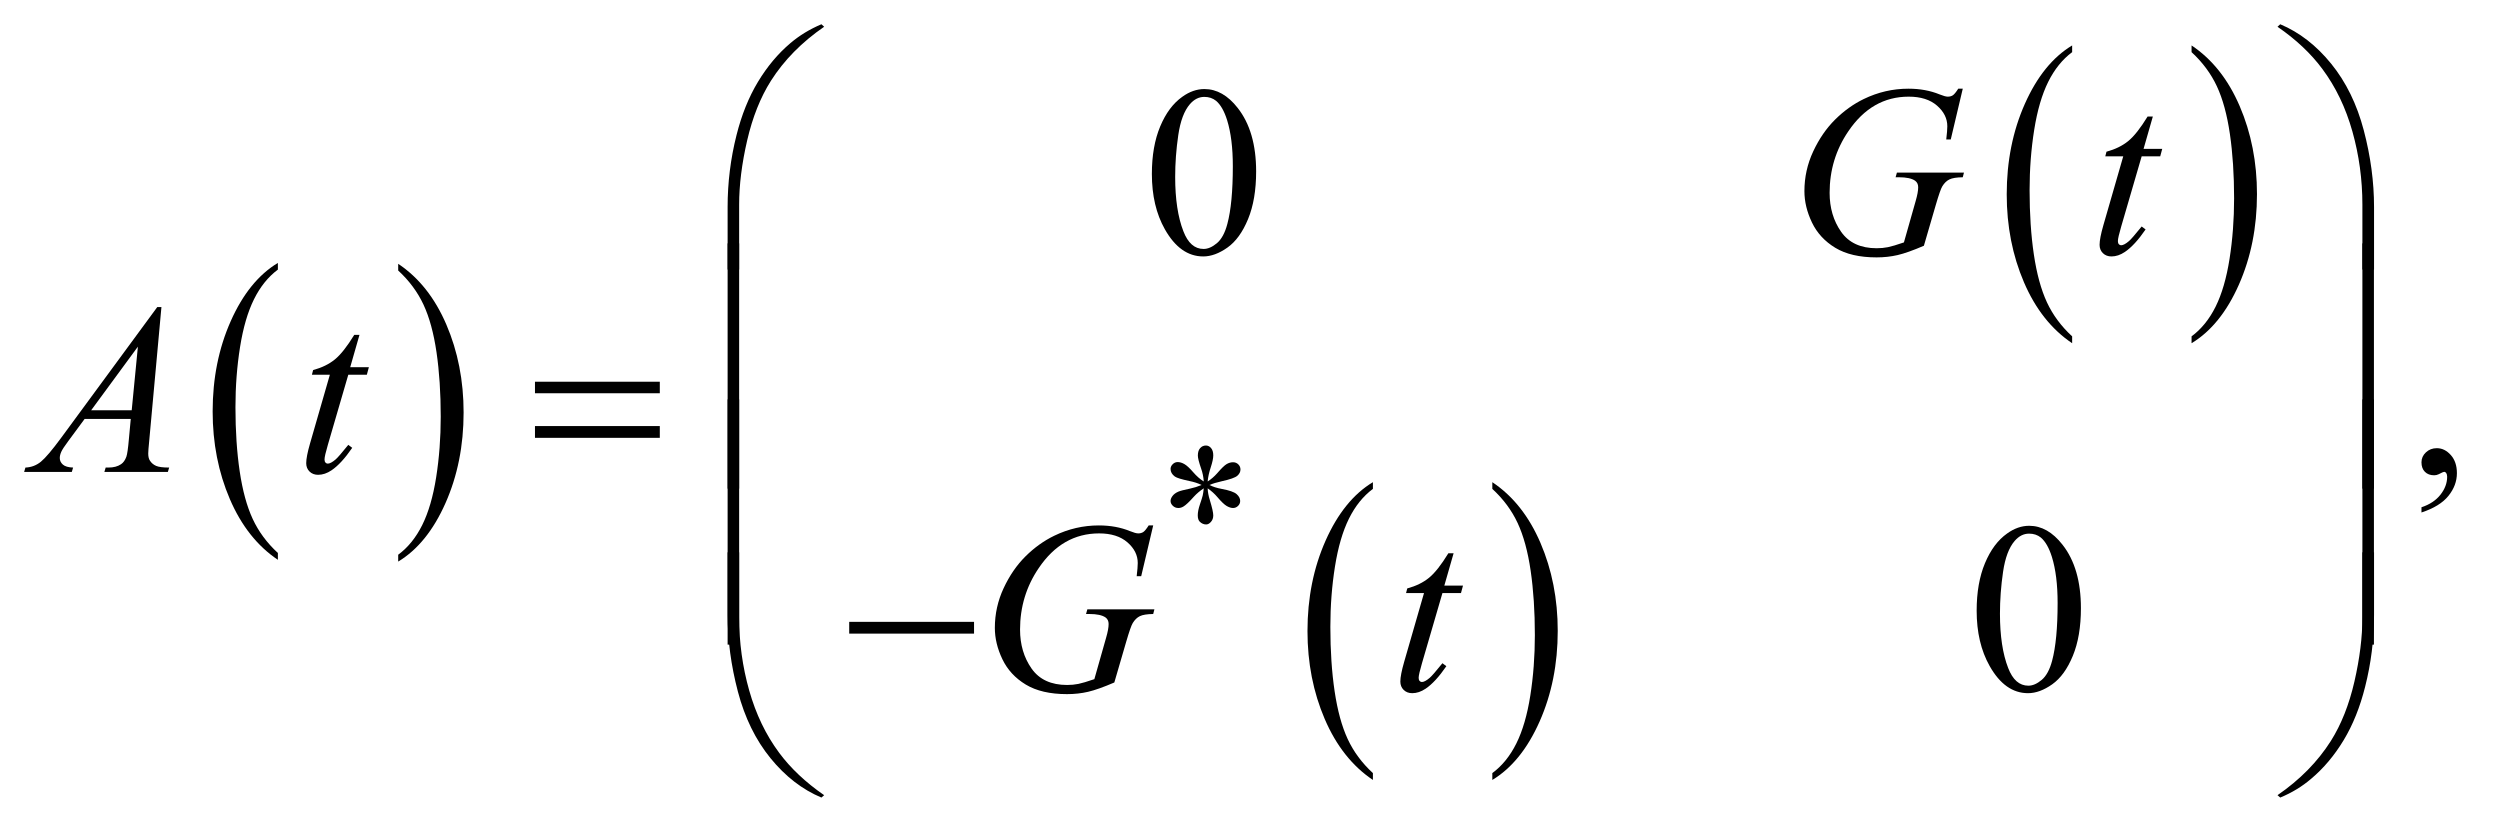 <?xml version="1.0" encoding="UTF-8"?>
<!DOCTYPE svg PUBLIC '-//W3C//DTD SVG 1.0//EN'
          'http://www.w3.org/TR/2001/REC-SVG-20010904/DTD/svg10.dtd'>
<svg stroke-dasharray="none" shape-rendering="auto" xmlns="http://www.w3.org/2000/svg" font-family="'Dialog'" text-rendering="auto" width="161" fill-opacity="1" color-interpolation="auto" color-rendering="auto" preserveAspectRatio="xMidYMid meet" font-size="12px" viewBox="0 0 161 54" fill="black" xmlns:xlink="http://www.w3.org/1999/xlink" stroke="black" image-rendering="auto" stroke-miterlimit="10" stroke-linecap="square" stroke-linejoin="miter" font-style="normal" stroke-width="1" height="54" stroke-dashoffset="0" font-weight="normal" stroke-opacity="1"
><!--Generated by the Batik Graphics2D SVG Generator--><defs id="genericDefs"
  /><g
  ><defs id="defs1"
    ><clipPath clipPathUnits="userSpaceOnUse" id="clipPath1"
      ><path d="M1.14 1.608 L103.218 1.608 L103.218 35.318 L1.14 35.318 L1.14 1.608 Z"
      /></clipPath
      ><clipPath clipPathUnits="userSpaceOnUse" id="clipPath2"
      ><path d="M36.426 51.542 L36.426 1131.989 L3297.699 1131.989 L3297.699 51.542 Z"
      /></clipPath
    ></defs
    ><g transform="scale(1.576,1.576) translate(-1.14,-1.608) matrix(0.031,0,0,0.031,0,0)"
    ><path d="M403.062 780.781 L403.062 789.797 Q362.406 762.516 339.742 709.703 Q317.078 656.891 317.078 594.125 Q317.078 528.828 340.914 475.18 Q364.75 421.531 403.062 398.438 L403.062 407.25 Q383.906 421.531 371.602 446.305 Q359.297 471.078 353.219 509.188 Q347.141 547.297 347.141 588.656 Q347.141 635.484 352.75 673.273 Q358.359 711.062 369.883 735.945 Q381.406 760.828 403.062 780.781 Z" stroke="none" clip-path="url(#clipPath2)"
    /></g
    ><g transform="matrix(0.049,0,0,0.049,-1.797,-2.534)"
    ><path d="M560.016 407.25 L560.016 398.438 Q600.656 425.516 623.32 478.32 Q645.984 531.125 645.984 593.906 Q645.984 659.203 622.156 712.953 Q598.328 766.703 560.016 789.797 L560.016 780.781 Q579.328 766.5 591.633 741.727 Q603.938 716.953 609.93 678.945 Q615.922 640.938 615.922 599.375 Q615.922 552.75 610.398 514.852 Q604.875 476.953 593.266 452.078 Q581.656 427.203 560.016 407.25 Z" stroke="none" clip-path="url(#clipPath2)"
    /></g
    ><g transform="matrix(0.049,0,0,0.049,-1.797,-2.534)"
    ><path d="M2760.062 493.781 L2760.062 502.797 Q2719.406 475.516 2696.742 422.703 Q2674.078 369.891 2674.078 307.125 Q2674.078 241.828 2697.914 188.18 Q2721.75 134.531 2760.062 111.438 L2760.062 120.25 Q2740.906 134.531 2728.602 159.305 Q2716.297 184.078 2710.219 222.188 Q2704.141 260.297 2704.141 301.656 Q2704.141 348.484 2709.75 386.273 Q2715.359 424.062 2726.883 448.945 Q2738.406 473.828 2760.062 493.781 Z" stroke="none" clip-path="url(#clipPath2)"
    /></g
    ><g transform="matrix(0.049,0,0,0.049,-1.797,-2.534)"
    ><path d="M2917.016 120.25 L2917.016 111.438 Q2957.656 138.516 2980.32 191.32 Q3002.984 244.125 3002.984 306.906 Q3002.984 372.203 2979.156 425.953 Q2955.328 479.703 2917.016 502.797 L2917.016 493.781 Q2936.328 479.5 2948.633 454.727 Q2960.938 429.953 2966.93 391.945 Q2972.922 353.938 2972.922 312.375 Q2972.922 265.75 2967.398 227.852 Q2961.875 189.953 2950.266 165.078 Q2938.656 140.203 2917.016 120.25 Z" stroke="none" clip-path="url(#clipPath2)"
    /></g
    ><g transform="matrix(0.049,0,0,0.049,-1.797,-2.534)"
    ><path d="M1841.062 1067.781 L1841.062 1076.797 Q1800.406 1049.516 1777.742 996.703 Q1755.078 943.891 1755.078 881.125 Q1755.078 815.828 1778.914 762.18 Q1802.75 708.531 1841.062 685.438 L1841.062 694.25 Q1821.906 708.531 1809.602 733.305 Q1797.297 758.078 1791.219 796.188 Q1785.141 834.297 1785.141 875.656 Q1785.141 922.484 1790.75 960.273 Q1796.359 998.062 1807.883 1022.945 Q1819.406 1047.828 1841.062 1067.781 Z" stroke="none" clip-path="url(#clipPath2)"
    /></g
    ><g transform="matrix(0.049,0,0,0.049,-1.797,-2.534)"
    ><path d="M1998.016 694.25 L1998.016 685.438 Q2038.656 712.516 2061.32 765.32 Q2083.984 818.125 2083.984 880.906 Q2083.984 946.203 2060.156 999.953 Q2036.328 1053.703 1998.016 1076.797 L1998.016 1067.781 Q2017.328 1053.5 2029.633 1028.727 Q2041.938 1003.953 2047.93 965.945 Q2053.922 927.938 2053.922 886.375 Q2053.922 839.75 2048.398 801.852 Q2042.875 763.953 2031.266 739.078 Q2019.656 714.203 1998.016 694.25 Z" stroke="none" clip-path="url(#clipPath2)"
    /></g
    ><g transform="matrix(0.049,0,0,0.049,-1.797,-2.534)"
    ><path d="M1618.75 684.5 Q1618.25 675.875 1615.25 667.375 Q1611 655.125 1611 650.5 Q1611 644 1614.062 640.625 Q1617.125 637.25 1621.625 637.25 Q1625.5 637.25 1628.375 640.625 Q1631.25 644 1631.25 650.25 Q1631.25 655.875 1627.938 665.938 Q1624.625 676 1623.875 684.5 Q1630.75 680.125 1636.25 673.875 Q1644.75 664 1648.875 661.625 Q1653 659.25 1657.25 659.25 Q1661.375 659.25 1664.188 662.062 Q1667 664.875 1667 668.75 Q1667 673.375 1662.875 677 Q1658.75 680.625 1642.25 684.25 Q1632.625 686.375 1626.25 689.125 Q1632.75 692.5 1642.125 694.25 Q1657.25 697 1661.938 701.125 Q1666.625 705.25 1666.625 710.125 Q1666.625 713.875 1663.812 716.625 Q1661 719.375 1657.25 719.375 Q1653.5 719.375 1648.938 716.75 Q1644.375 714.125 1636.625 705 Q1631.5 698.875 1623.875 693.5 Q1624.125 700.625 1626.75 709 Q1631.25 723.75 1631.25 729.125 Q1631.25 734.125 1628.25 737.562 Q1625.25 741 1621.875 741 Q1617.25 741 1613.5 737.375 Q1610.875 734.75 1610.875 729 Q1610.875 723 1613.75 714.562 Q1616.625 706.125 1617.375 702.938 Q1618.125 699.75 1618.75 693.5 Q1611.375 698.375 1605.875 704.375 Q1596.75 714.625 1592.125 717.375 Q1588.875 719.375 1585.375 719.375 Q1581.125 719.375 1578.125 716.5 Q1575.125 713.625 1575.125 710.125 Q1575.125 707 1577.688 703.562 Q1580.25 700.125 1585.375 697.875 Q1588.75 696.375 1600.75 693.875 Q1608.5 692.25 1615.875 689.125 Q1609.125 685.75 1599.75 683.875 Q1584.375 680.625 1580.75 678 Q1575.125 673.875 1575.125 668 Q1575.125 664.625 1577.938 661.812 Q1580.75 659 1584.5 659 Q1588.625 659 1593.25 661.625 Q1597.875 664.25 1604.75 672.188 Q1611.625 680.125 1618.75 684.5 Z" stroke="none" clip-path="url(#clipPath2)"
    /></g
    ><g transform="matrix(0.049,0,0,0.049,-1.797,-2.534)"
    ><path d="M1550.562 280.312 Q1550.562 244.062 1561.5 217.891 Q1572.438 191.719 1590.562 178.906 Q1604.625 168.75 1619.625 168.75 Q1644 168.75 1663.375 193.594 Q1687.594 224.375 1687.594 277.031 Q1687.594 313.906 1676.969 339.688 Q1666.344 365.469 1649.859 377.109 Q1633.375 388.75 1618.062 388.75 Q1587.75 388.75 1567.594 352.969 Q1550.562 322.812 1550.562 280.312 ZM1581.188 284.219 Q1581.188 327.969 1591.969 355.625 Q1600.875 378.906 1618.531 378.906 Q1626.969 378.906 1636.031 371.328 Q1645.094 363.75 1649.781 345.938 Q1656.969 319.062 1656.969 270.156 Q1656.969 233.906 1649.469 209.688 Q1643.844 191.719 1634.938 184.219 Q1628.531 179.062 1619.469 179.062 Q1608.844 179.062 1600.562 188.594 Q1589.312 201.562 1585.25 229.375 Q1581.188 257.188 1581.188 284.219 Z" stroke="none" clip-path="url(#clipPath2)"
    /></g
    ><g transform="matrix(0.049,0,0,0.049,-1.797,-2.534)"
    ><path d="M3219.188 725.281 L3219.188 718.406 Q3235.281 713.094 3244.109 701.922 Q3252.938 690.75 3252.938 678.25 Q3252.938 675.281 3251.531 673.25 Q3250.438 671.844 3249.344 671.844 Q3247.625 671.844 3241.844 674.969 Q3239.031 676.375 3235.906 676.375 Q3228.25 676.375 3223.719 671.844 Q3219.188 667.312 3219.188 659.344 Q3219.188 651.688 3225.047 646.219 Q3230.906 640.75 3239.344 640.75 Q3249.656 640.75 3257.703 649.734 Q3265.75 658.719 3265.75 673.562 Q3265.75 689.656 3254.578 703.484 Q3243.406 717.312 3219.188 725.281 Z" stroke="none" clip-path="url(#clipPath2)"
    /></g
    ><g transform="matrix(0.049,0,0,0.049,-1.797,-2.534)"
    ><path d="M2634.562 854.312 Q2634.562 818.062 2645.5 791.891 Q2656.438 765.719 2674.562 752.906 Q2688.625 742.75 2703.625 742.75 Q2728 742.75 2747.375 767.594 Q2771.594 798.375 2771.594 851.031 Q2771.594 887.906 2760.969 913.688 Q2750.344 939.469 2733.859 951.109 Q2717.375 962.75 2702.062 962.75 Q2671.75 962.75 2651.594 926.969 Q2634.562 896.812 2634.562 854.312 ZM2665.188 858.219 Q2665.188 901.969 2675.969 929.625 Q2684.875 952.906 2702.531 952.906 Q2710.969 952.906 2720.031 945.328 Q2729.094 937.75 2733.781 919.938 Q2740.969 893.062 2740.969 844.156 Q2740.969 807.906 2733.469 783.688 Q2727.844 765.719 2718.938 758.219 Q2712.531 753.062 2703.469 753.062 Q2692.844 753.062 2684.562 762.594 Q2673.312 775.562 2669.25 803.375 Q2665.188 831.188 2665.188 858.219 Z" stroke="none" clip-path="url(#clipPath2)"
    /></g
    ><g transform="matrix(0.049,0,0,0.049,-1.797,-2.534)"
    ><path d="M2616.312 168.281 L2600.531 235 L2594.594 235 Q2596 223.281 2596 217.656 Q2596 202.344 2582.484 190.547 Q2568.969 178.75 2545.219 178.75 Q2496.625 178.75 2465.844 224.375 Q2441.312 260.469 2441.312 305.156 Q2441.312 334.844 2456.469 356.406 Q2471.625 377.969 2503.188 377.969 Q2511 377.969 2517.953 376.562 Q2524.906 375.156 2538.969 370.312 L2554.438 315.781 Q2557.719 304.531 2557.719 297.812 Q2557.719 292.188 2553.656 289.219 Q2547.094 284.688 2532.406 284.688 L2528.031 284.688 L2529.75 278.594 L2617.875 278.594 L2616.312 284.688 Q2604.281 284.844 2598.812 287.5 Q2593.344 290.156 2589.438 296.562 Q2586.781 300.781 2580.844 321.094 L2565.219 374.688 Q2543.812 383.906 2530.688 386.953 Q2517.562 390 2503.031 390 Q2469.594 390 2448.812 377.422 Q2428.031 364.844 2418.109 344.141 Q2408.188 323.438 2408.188 302.969 Q2408.188 275.469 2419.75 250.703 Q2431.312 225.938 2448.578 208.828 Q2465.844 191.719 2486.156 181.875 Q2514.125 168.281 2544.906 168.281 Q2567.562 168.281 2585.844 175.781 Q2593.188 178.75 2596.625 178.75 Q2600.531 178.75 2603.266 176.953 Q2606 175.156 2610.375 168.281 L2616.312 168.281 ZM2866.125 204.844 L2853.938 247.344 L2878.469 247.344 L2875.812 257.188 L2851.438 257.188 L2824.562 349.375 Q2820.188 364.219 2820.188 368.594 Q2820.188 371.25 2821.438 372.656 Q2822.688 374.062 2824.406 374.062 Q2828.312 374.062 2834.719 368.594 Q2838.469 365.469 2851.438 349.375 L2856.594 353.281 Q2842.219 374.219 2829.406 382.812 Q2820.656 388.75 2811.75 388.75 Q2804.875 388.75 2800.5 384.453 Q2796.125 380.156 2796.125 373.438 Q2796.125 365 2801.125 347.656 L2827.219 257.188 L2803.625 257.188 L2805.188 251.094 Q2822.375 246.406 2833.781 237.109 Q2845.188 227.812 2859.25 204.844 L2866.125 204.844 Z" stroke="none" clip-path="url(#clipPath2)"
    /></g
    ><g transform="matrix(0.049,0,0,0.049,-1.797,-2.534)"
    ><path d="M248.844 455.281 L232.75 631.531 Q231.5 643.875 231.5 647.781 Q231.5 654.031 233.844 657.312 Q236.812 661.844 241.891 664.031 Q246.969 666.219 259 666.219 L257.281 672 L173.844 672 L175.562 666.219 L179.156 666.219 Q189.312 666.219 195.719 661.844 Q200.25 658.875 202.75 652 Q204.469 647.156 206.031 629.188 L208.531 602.312 L147.906 602.312 L126.344 631.531 Q119 641.375 117.125 645.672 Q115.25 649.969 115.25 653.719 Q115.25 658.719 119.312 662.312 Q123.375 665.906 132.75 666.219 L131.031 672 L68.375 672 L70.094 666.219 Q81.656 665.75 90.484 658.484 Q99.312 651.219 116.812 627.469 L243.375 455.281 L248.844 455.281 ZM217.906 507.312 L156.5 590.906 L209.781 590.906 L217.906 507.312 ZM509.125 491.844 L496.938 534.344 L521.469 534.344 L518.812 544.188 L494.438 544.188 L467.562 636.375 Q463.188 651.219 463.188 655.594 Q463.188 658.25 464.438 659.656 Q465.688 661.062 467.406 661.062 Q471.312 661.062 477.719 655.594 Q481.469 652.469 494.438 636.375 L499.594 640.281 Q485.219 661.219 472.406 669.812 Q463.656 675.75 454.75 675.75 Q447.875 675.75 443.5 671.453 Q439.125 667.156 439.125 660.438 Q439.125 652 444.125 634.656 L470.219 544.188 L446.625 544.188 L448.188 538.094 Q465.375 533.406 476.781 524.109 Q488.188 514.812 502.25 491.844 L509.125 491.844 Z" stroke="none" clip-path="url(#clipPath2)"
    /></g
    ><g transform="matrix(0.049,0,0,0.049,-1.797,-2.534)"
    ><path d="M1552.312 742.281 L1536.531 809 L1530.594 809 Q1532 797.281 1532 791.656 Q1532 776.344 1518.484 764.547 Q1504.969 752.75 1481.219 752.75 Q1432.625 752.75 1401.844 798.375 Q1377.312 834.469 1377.312 879.156 Q1377.312 908.844 1392.469 930.406 Q1407.625 951.969 1439.188 951.969 Q1447 951.969 1453.953 950.562 Q1460.906 949.156 1474.969 944.312 L1490.438 889.781 Q1493.719 878.531 1493.719 871.812 Q1493.719 866.188 1489.656 863.219 Q1483.094 858.688 1468.406 858.688 L1464.031 858.688 L1465.75 852.594 L1553.875 852.594 L1552.312 858.688 Q1540.281 858.844 1534.812 861.5 Q1529.344 864.156 1525.438 870.562 Q1522.781 874.781 1516.844 895.094 L1501.219 948.688 Q1479.812 957.906 1466.688 960.953 Q1453.562 964 1439.031 964 Q1405.594 964 1384.812 951.422 Q1364.031 938.844 1354.109 918.141 Q1344.188 897.438 1344.188 876.969 Q1344.188 849.469 1355.75 824.703 Q1367.312 799.938 1384.578 782.828 Q1401.844 765.719 1422.156 755.875 Q1450.125 742.281 1480.906 742.281 Q1503.562 742.281 1521.844 749.781 Q1529.188 752.75 1532.625 752.75 Q1536.531 752.75 1539.266 750.953 Q1542 749.156 1546.375 742.281 L1552.312 742.281 ZM1947.125 778.844 L1934.938 821.344 L1959.469 821.344 L1956.812 831.188 L1932.438 831.188 L1905.562 923.375 Q1901.188 938.219 1901.188 942.594 Q1901.188 945.25 1902.438 946.656 Q1903.688 948.062 1905.406 948.062 Q1909.312 948.062 1915.719 942.594 Q1919.469 939.469 1932.438 923.375 L1937.594 927.281 Q1923.219 948.219 1910.406 956.812 Q1901.656 962.75 1892.75 962.75 Q1885.875 962.75 1881.5 958.453 Q1877.125 954.156 1877.125 947.438 Q1877.125 939 1882.125 921.656 L1908.219 831.188 L1884.625 831.188 L1886.188 825.094 Q1903.375 820.406 1914.781 811.109 Q1926.188 801.812 1940.25 778.844 L1947.125 778.844 Z" stroke="none" clip-path="url(#clipPath2)"
    /></g
    ><g transform="matrix(0.049,0,0,0.049,-1.797,-2.534)"
    ><path d="M992.969 405.938 L992.969 323.75 Q992.969 275.625 1004.688 229.219 Q1014.688 189.375 1032.891 159.219 Q1051.094 129.062 1075.469 108.438 Q1093.281 93.281 1116.25 83.594 L1119.844 86.875 Q1075.781 117.188 1049.844 157.969 Q1029.219 190.625 1018.672 236.25 Q1008.125 281.875 1008.125 320.625 L1008.125 405.938 L992.969 405.938 ZM3156.844 405.938 L3141.531 405.938 L3141.531 320.625 Q3141.531 271.25 3128.406 224.531 Q3115.281 177.812 3089.031 142.5 Q3066.375 111.875 3029.969 86.875 L3033.562 83.594 Q3071.219 99.375 3100.516 135.469 Q3129.812 171.562 3143.328 222.891 Q3156.844 274.219 3156.844 323.75 L3156.844 405.938 Z" stroke="none" clip-path="url(#clipPath2)"
    /></g
    ><g transform="matrix(0.049,0,0,0.049,-1.797,-2.534)"
    ><path d="M1008.125 693.938 L992.969 693.938 L992.969 371.594 L1008.125 371.594 L1008.125 693.938 ZM3156.688 693.938 L3141.531 693.938 L3141.531 371.594 L3156.688 371.594 L3156.688 693.938 Z" stroke="none" clip-path="url(#clipPath2)"
    /></g
    ><g transform="matrix(0.049,0,0,0.049,-1.797,-2.534)"
    ><path d="M739.781 553.406 L903.844 553.406 L903.844 568.562 L739.781 568.562 L739.781 553.406 ZM739.781 611.688 L903.844 611.688 L903.844 627.156 L739.781 627.156 L739.781 611.688 Z" stroke="none" clip-path="url(#clipPath2)"
    /></g
    ><g transform="matrix(0.049,0,0,0.049,-1.797,-2.534)"
    ><path d="M1008.125 898.938 L992.969 898.938 L992.969 576.594 L1008.125 576.594 L1008.125 898.938 ZM3156.688 898.938 L3141.531 898.938 L3141.531 576.594 L3156.688 576.594 L3156.688 898.938 Z" stroke="none" clip-path="url(#clipPath2)"
    /></g
    ><g transform="matrix(0.049,0,0,0.049,-1.797,-2.534)"
    ><path d="M1152.781 869 L1316.844 869 L1316.844 884.469 L1152.781 884.469 L1152.781 869 Z" stroke="none" clip-path="url(#clipPath2)"
    /></g
    ><g transform="matrix(0.049,0,0,0.049,-1.797,-2.534)"
    ><path d="M992.969 777.594 L1008.125 777.594 L1008.125 863.062 Q1008.125 912.438 1021.328 959.156 Q1034.531 1005.875 1060.781 1041.188 Q1083.438 1071.656 1119.844 1096.812 L1116.25 1099.938 Q1078.594 1084.156 1049.297 1048.141 Q1020 1012.125 1006.484 960.719 Q992.969 909.312 992.969 859.938 L992.969 777.594 ZM3156.844 777.594 L3156.844 859.938 Q3156.844 908.062 3145.125 954.312 Q3135.125 994.312 3116.922 1024.469 Q3098.719 1054.625 3074.188 1075.25 Q3056.531 1090.406 3033.562 1099.938 L3029.969 1096.812 Q3074.031 1066.5 3099.969 1025.719 Q3120.594 993.062 3131.062 947.438 Q3141.531 901.812 3141.531 863.062 L3141.531 777.594 L3156.844 777.594 Z" stroke="none" clip-path="url(#clipPath2)"
    /></g
  ></g
></svg
>
